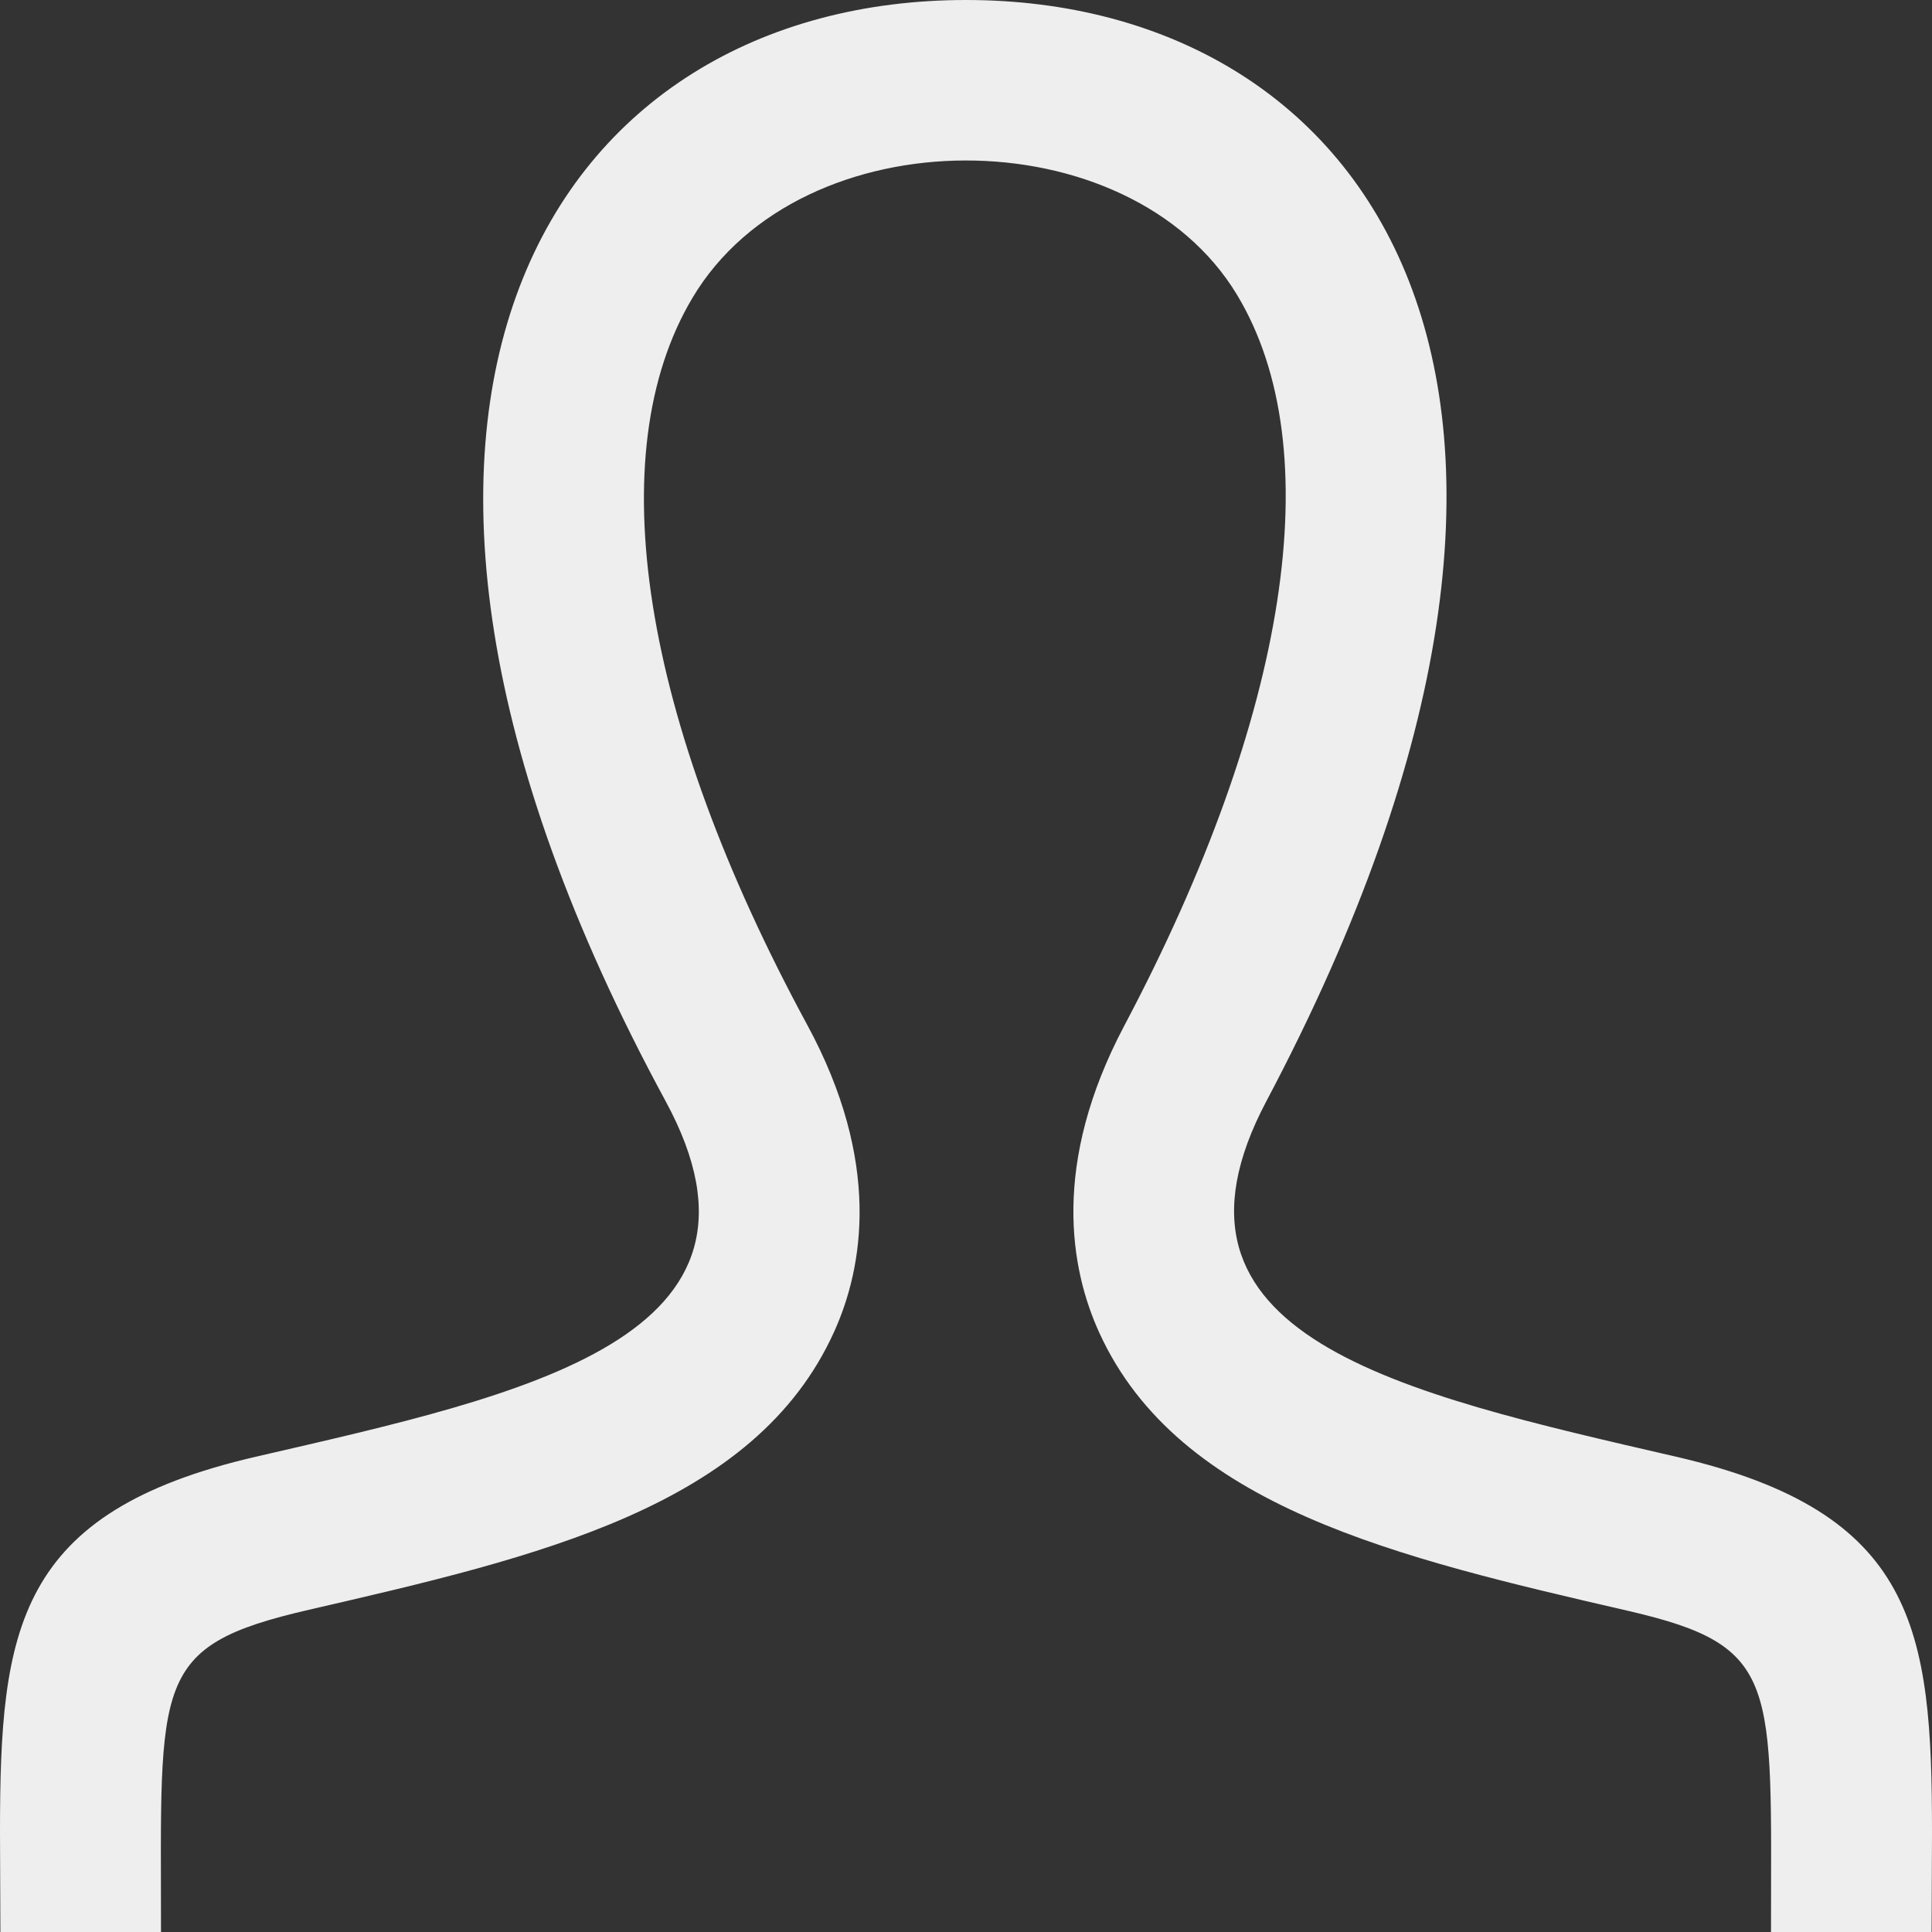 <?xml version="1.0" encoding="UTF-8"?> <svg xmlns="http://www.w3.org/2000/svg" width="256" height="256" viewBox="0 0 256 256" fill="none"><rect x="0" y="0" width="256" height="256" fill="#333333" stroke="none"/><path id="Path" fill-rule="evenodd" clip-rule="evenodd" d="M222.101 193.024C185.419 184.555 151.264 177.131 167.808 145.899C218.144 50.837 181.152 0 128 0C73.792 0 37.707 52.789 88.192 145.899C105.237 177.312 69.792 184.736 33.899 193.024C2.123 200.363 0 215.883 0 242.763L0.053 256H21.333C21.333 222.571 20 218.133 40.939 213.301C71.349 206.293 100.064 199.669 110.539 176.437C114.368 167.957 116.853 154.005 106.933 135.744C84.981 95.221 79.435 60.128 91.755 39.467C106.197 15.2 149.632 15.317 163.936 39.104C176.203 59.488 170.752 94.773 148.971 135.915C139.264 154.251 141.813 168.16 145.664 176.597C156.224 199.712 185.205 206.4 215.893 213.483C235.936 218.133 234.667 222.891 234.667 256H255.947L256 242.763C256 215.883 253.877 200.363 222.101 193.024Z" fill="#EEEEEE"></path></svg> 